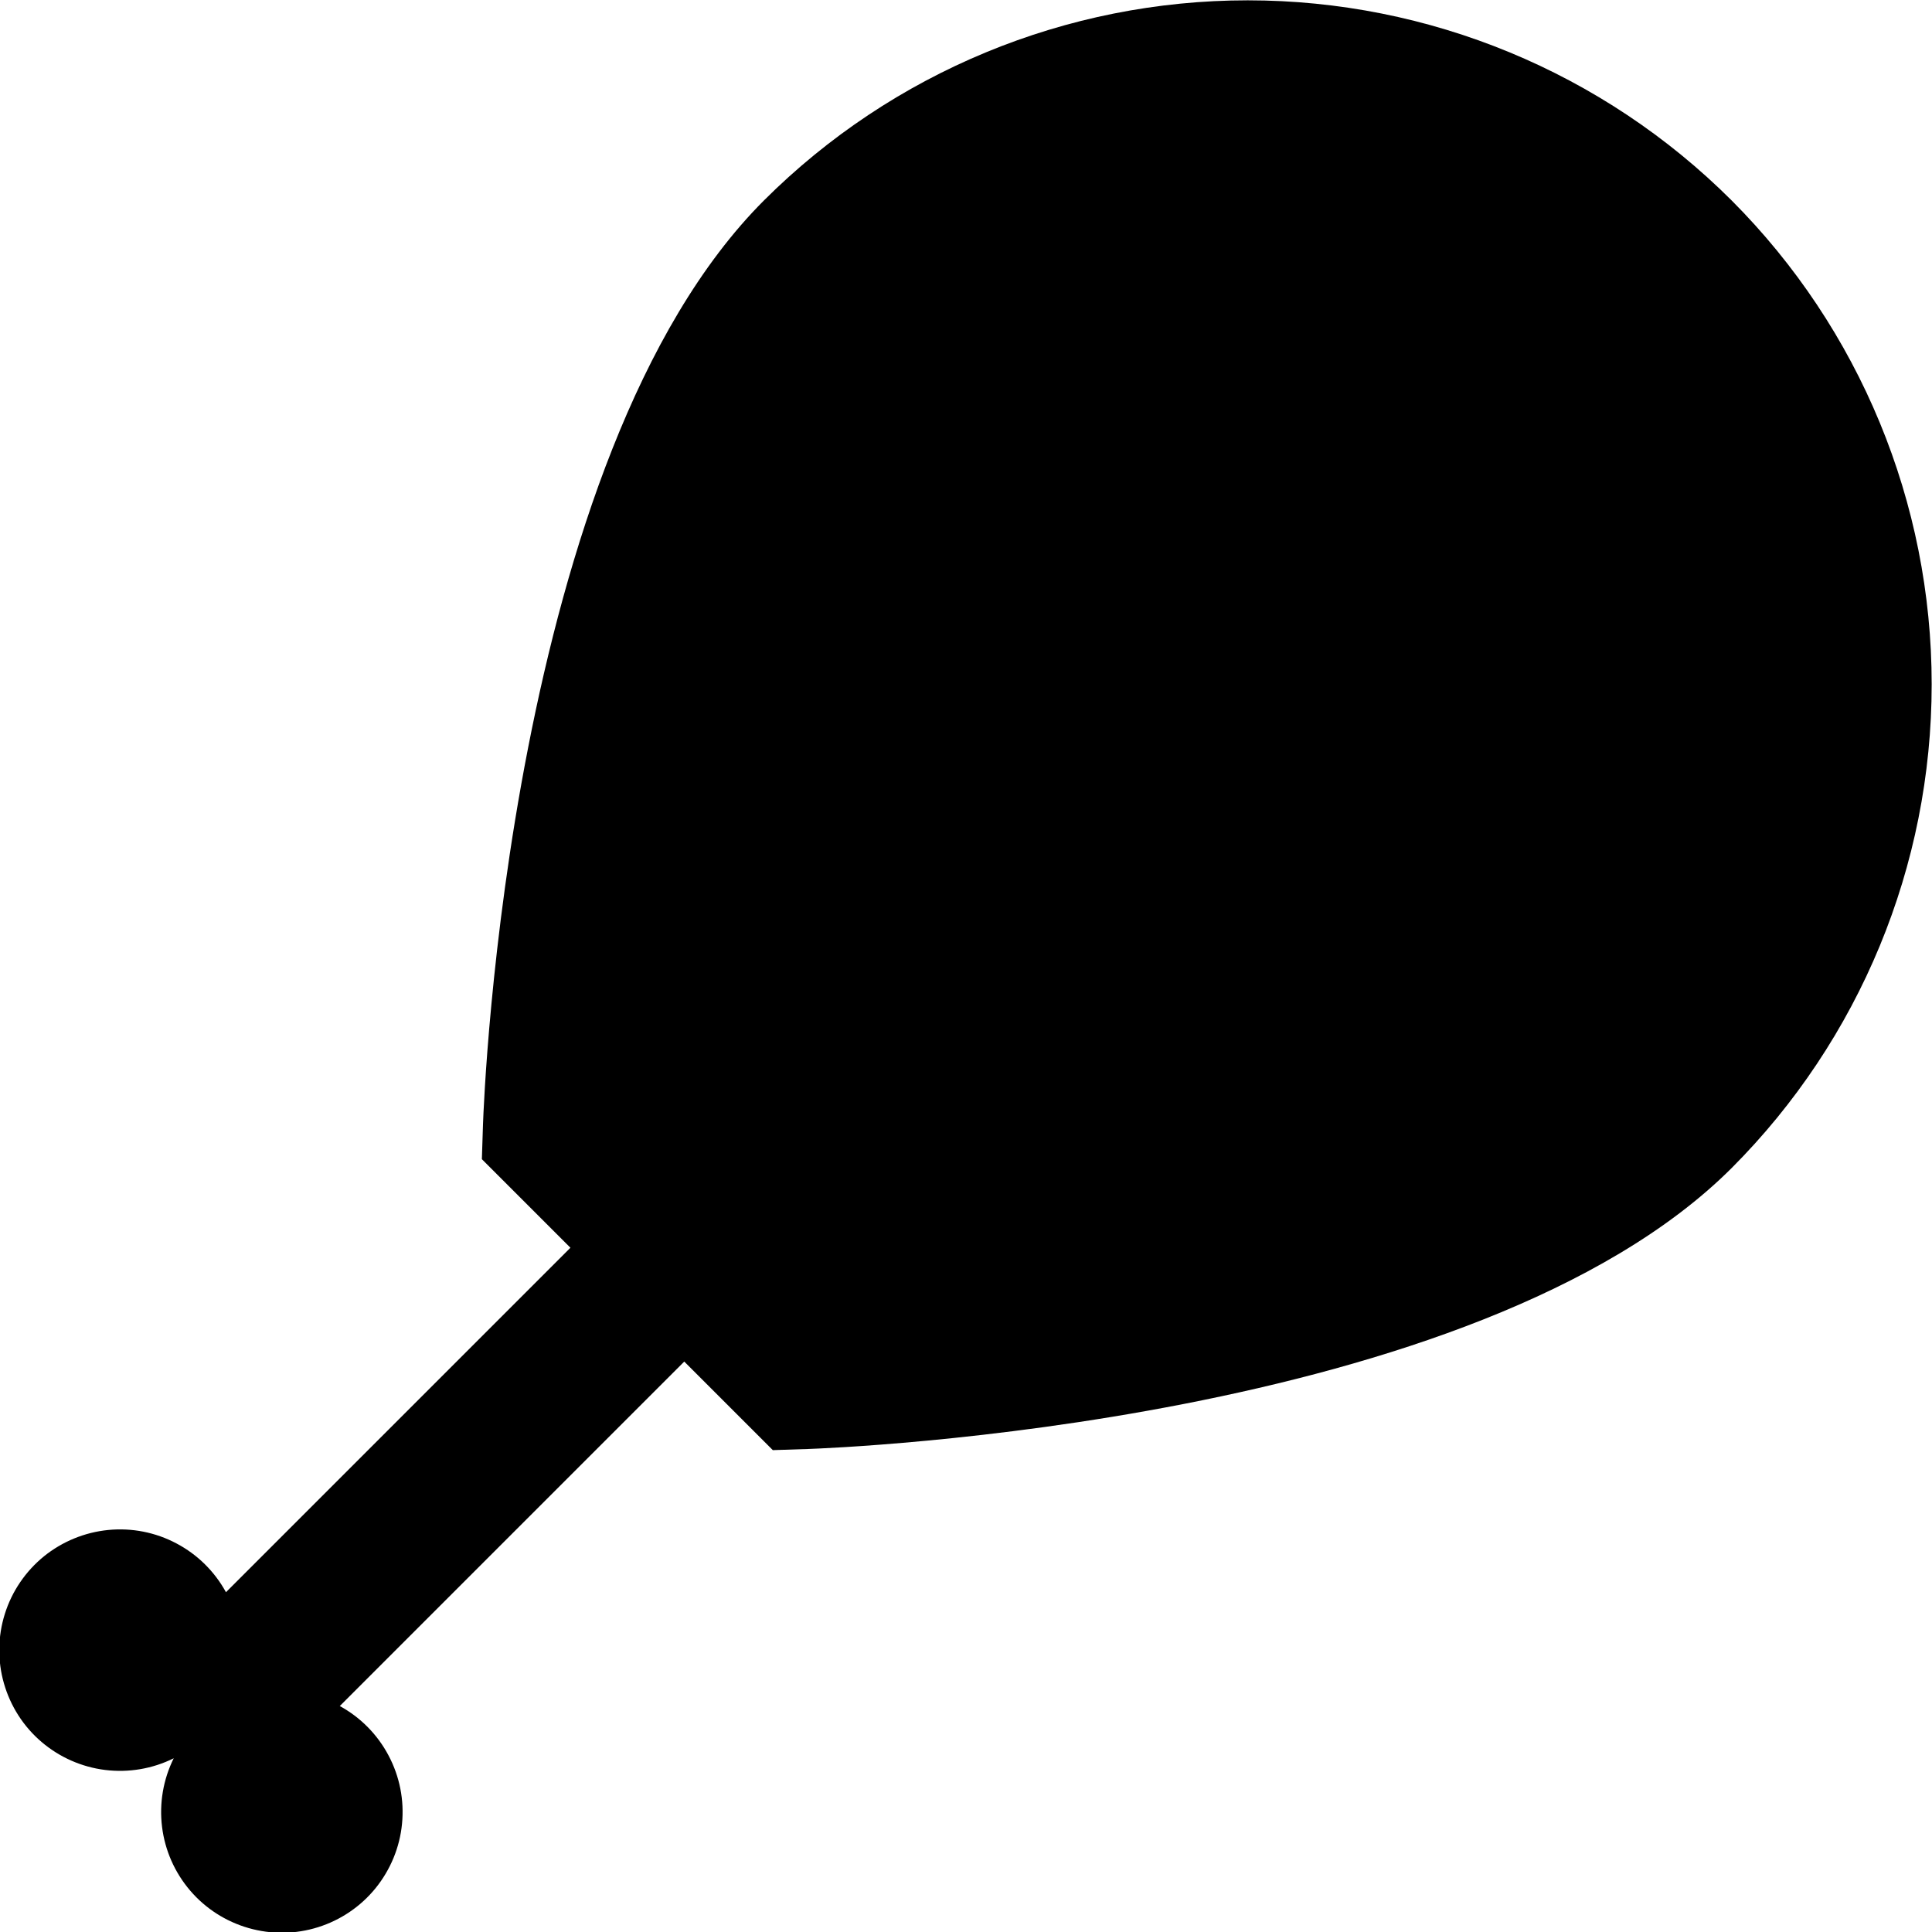<svg width="24" height="24" viewBox="0 0 24 24" fill="none" xmlns="http://www.w3.org/2000/svg">
<g clip-path="url(#clip0_3_3067)">
<path d="M21.511 2.49C19.916 0.898 17.754 0.004 15.5 0.004C13.247 0.004 11.085 0.898 9.49 2.49C6.318 5.661 6.012 13.628 6 13.966L5.986 14.4L7.086 15.5L2.807 19.779C2.666 19.521 2.452 19.31 2.192 19.173C1.932 19.035 1.637 18.977 1.344 19.006C1.052 19.035 0.774 19.149 0.545 19.334C0.317 19.52 0.148 19.768 0.06 20.049C-0.028 20.329 -0.032 20.63 0.049 20.912C0.13 21.195 0.292 21.448 0.516 21.639C0.74 21.83 1.015 21.951 1.306 21.987C1.598 22.023 1.894 21.973 2.158 21.842C2.027 22.106 1.977 22.402 2.013 22.694C2.049 22.986 2.17 23.26 2.361 23.484C2.552 23.708 2.805 23.87 3.088 23.951C3.371 24.032 3.671 24.029 3.952 23.94C4.232 23.852 4.481 23.683 4.666 23.455C4.851 23.226 4.966 22.948 4.994 22.656C5.023 22.363 4.965 22.068 4.827 21.808C4.69 21.548 4.479 21.334 4.221 21.193L8.5 16.914L9.6 18.014L10.034 18C10.372 17.988 18.334 17.682 21.511 14.51C23.103 12.915 23.996 10.754 23.996 8.5C23.996 6.247 23.103 4.085 21.511 2.49V2.49Z" fill="black"/>
</g>
<defs>
<clipPath id="clip0_3_3067">
<rect width="24" height="24" fill="white"/>
</clipPath>
</defs>
</svg>
